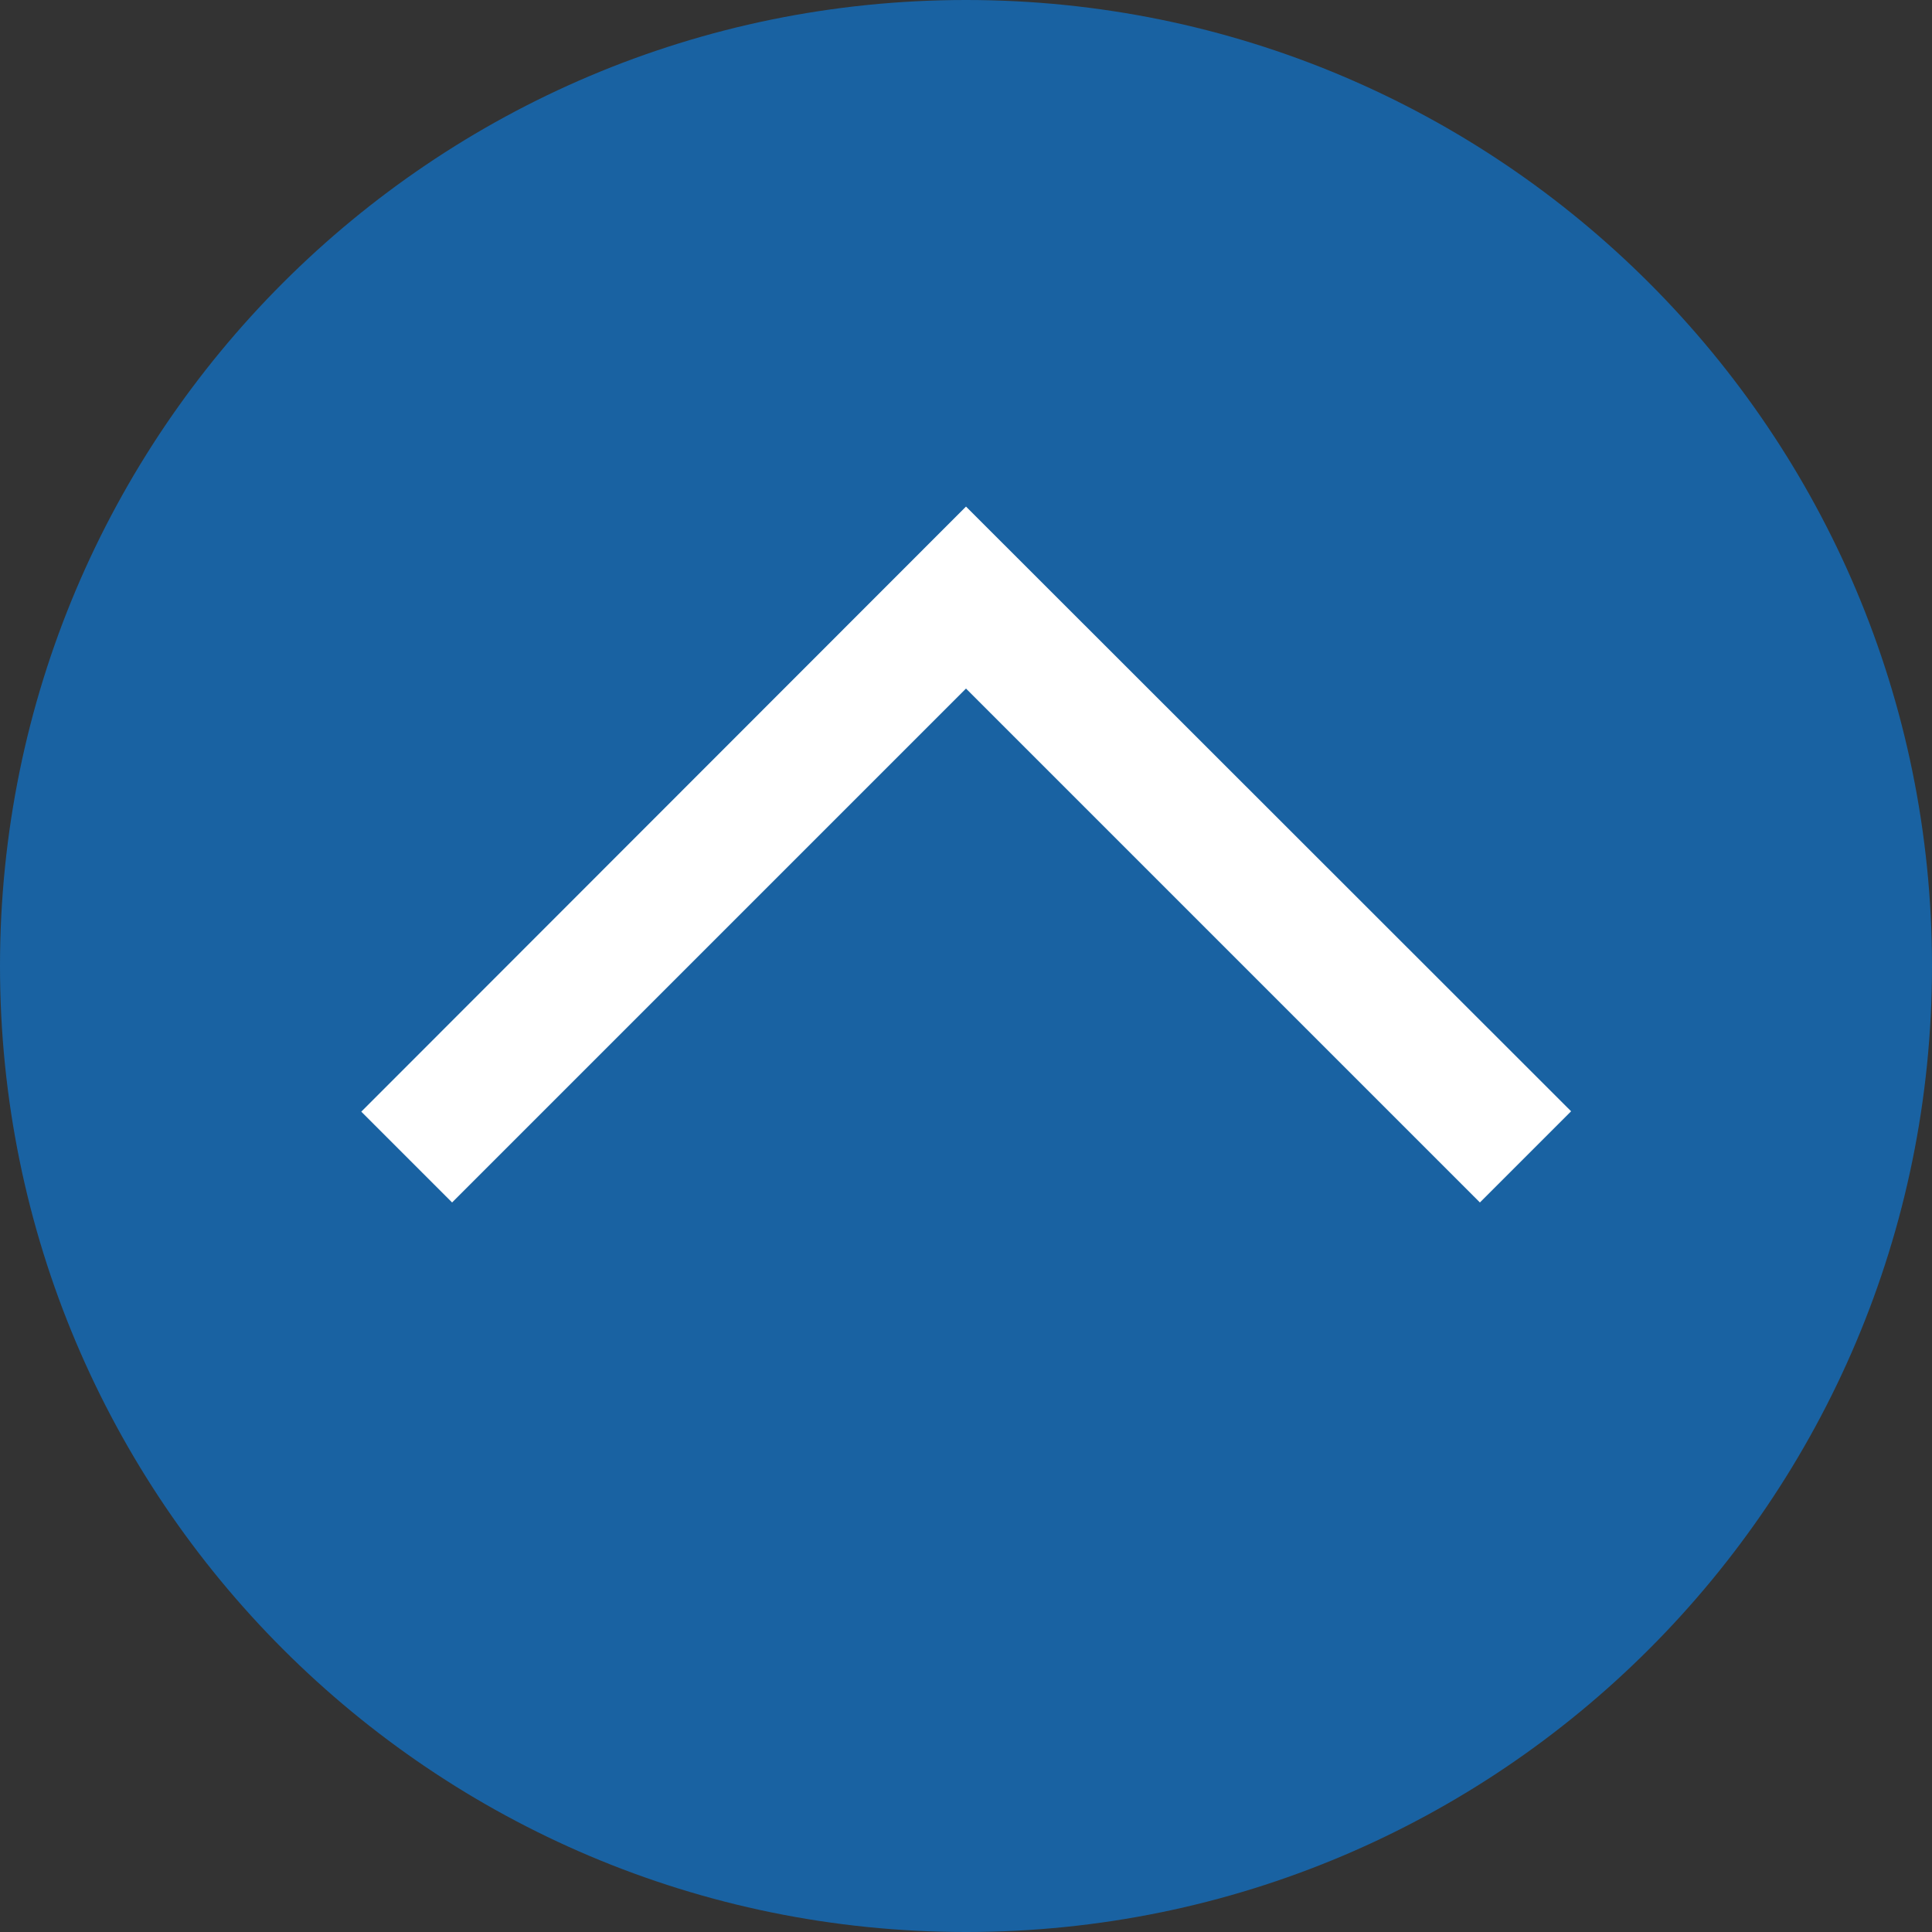 <?xml version="1.0" encoding="utf-8"?>
<!-- Generator: Adobe Illustrator 25.0.1, SVG Export Plug-In . SVG Version: 6.00 Build 0)  -->
<svg version="1.1" id="_x32_" xmlns="http://www.w3.org/2000/svg" xmlns:xlink="http://www.w3.org/1999/xlink" x="0px" y="0px"
	 width="500px" height="500px" viewBox="0 0 500 500" style="enable-background:new 0 0 500 500;" xml:space="preserve">
<rect x="0" y="0" width="500" height="500" fill="#333333" stroke="none"/>
<style type="text/css">
	.st0{fill:#FFFFFF;}
	.st1{fill:#1962A2;}
</style>
<path class="st0" d="M250,493c134.2,0,243-108.8,243-243S384.2,7,250,7S7,115.8,7,250S115.8,493,250,493z"/>
<path class="st1" d="M250,500c138.1,0,250-111.9,250-250S388.1,0,250,0S0,111.9,0,250S111.9,500,250,500z M250,178.2l-133,133
	l-23.5-23.5L250,131.1l156.6,156.5L383,311.2L250,178.2z"/>
</svg>
